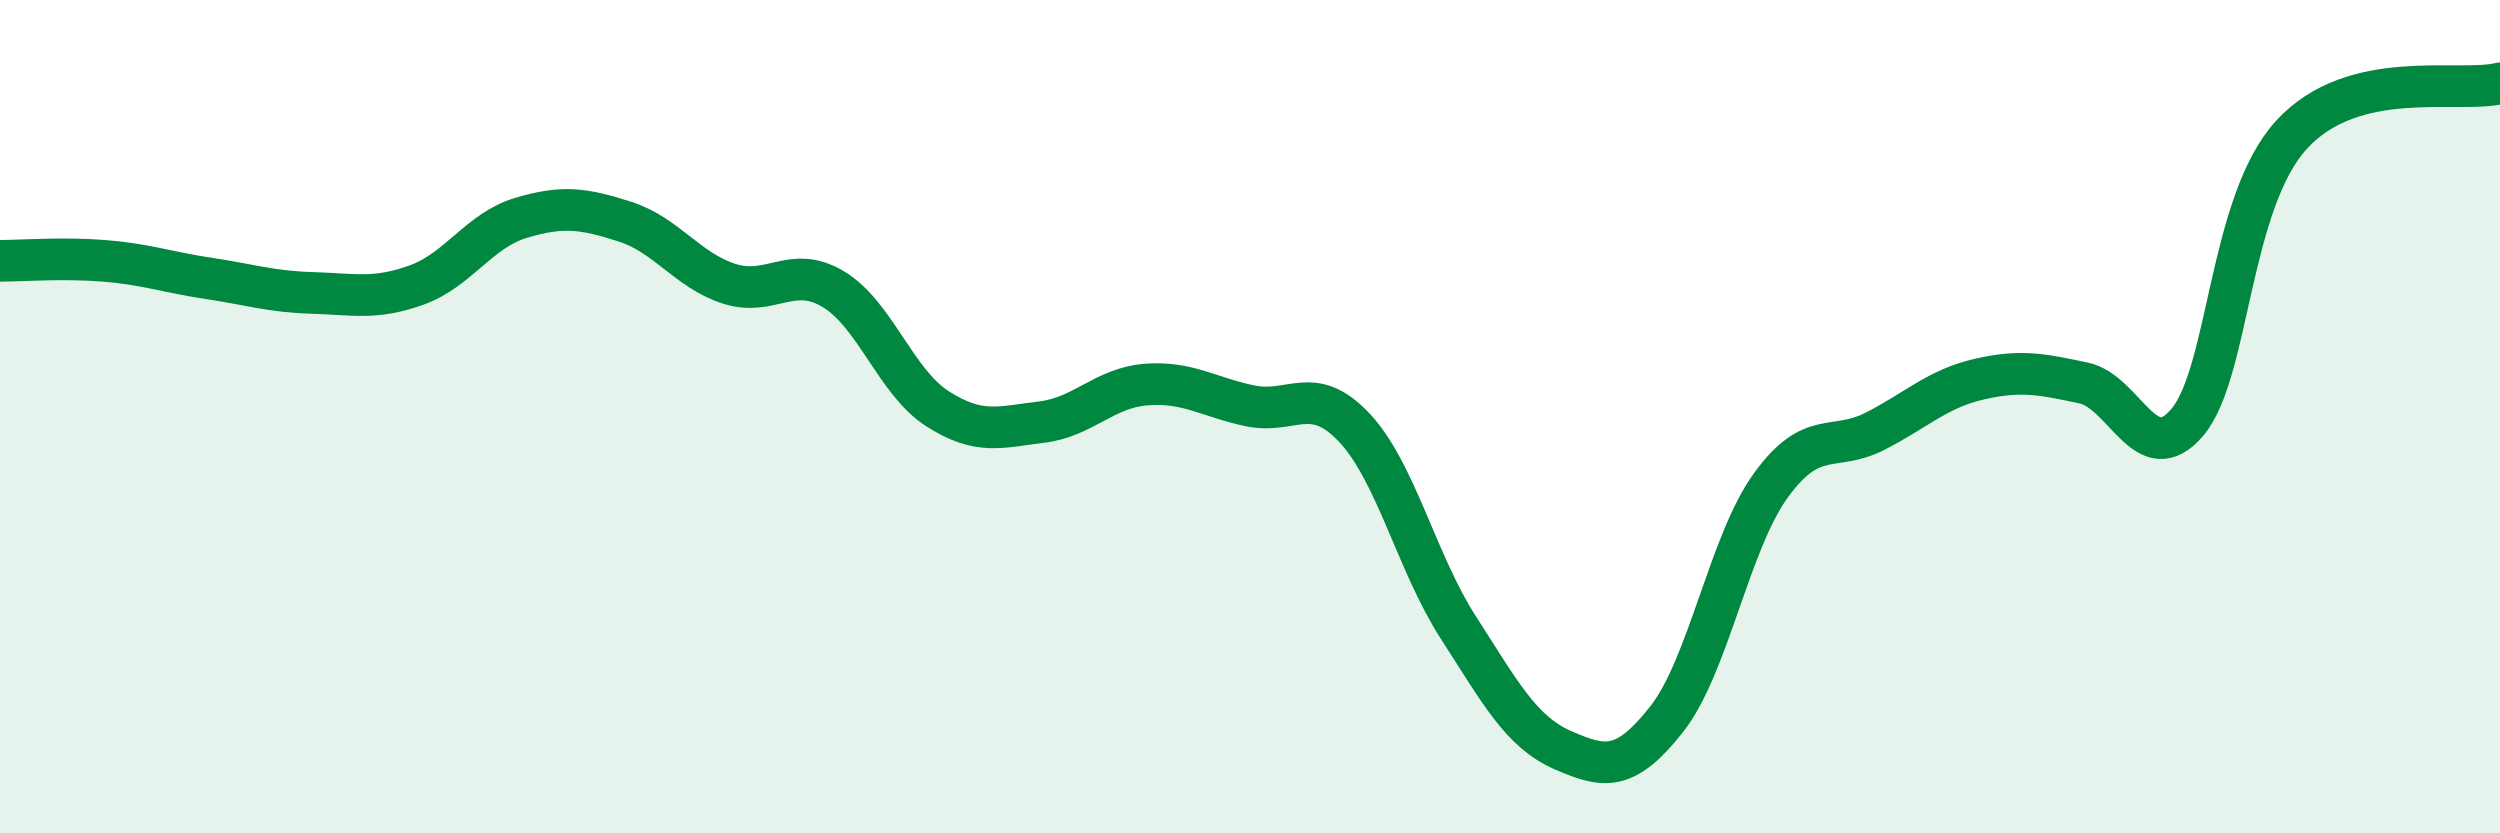 
    <svg width="60" height="20" viewBox="0 0 60 20" xmlns="http://www.w3.org/2000/svg">
      <path
        d="M 0,6.26 C 0.5,6.26 1.5,6.18 2.5,6.26 C 3.5,6.34 4,6.53 5,6.68 C 6,6.83 6.5,7 7.5,7.03 C 8.5,7.06 9,7.2 10,6.84 C 11,6.48 11.5,5.53 12.5,5.23 C 13.5,4.93 14,5 15,5.32 C 16,5.64 16.5,6.49 17.5,6.81 C 18.5,7.13 19,6.34 20,6.94 C 21,7.54 21.5,9.17 22.5,9.81 C 23.5,10.45 24,10.25 25,10.13 C 26,10.01 26.5,9.31 27.5,9.23 C 28.5,9.15 29,9.53 30,9.74 C 31,9.95 31.5,9.2 32.5,10.26 C 33.5,11.32 34,13.51 35,15.06 C 36,16.61 36.5,17.56 37.5,18 C 38.5,18.44 39,18.53 40,17.26 C 41,15.99 41.5,13.03 42.5,11.65 C 43.5,10.27 44,10.86 45,10.35 C 46,9.84 46.5,9.33 47.5,9.1 C 48.5,8.87 49,8.98 50,9.19 C 51,9.4 51.5,11.32 52.5,10.13 C 53.5,8.94 53.5,4.86 55,3.23 C 56.5,1.6 59,2.25 60,2L60 20L0 20Z"
        fill="#008740"
        opacity="0.1"
        stroke-linecap="round"
        stroke-linejoin="round"
      />
      <path
        d="M 0,6.26 C 0.5,6.26 1.5,6.18 2.5,6.26 C 3.5,6.34 4,6.53 5,6.68 C 6,6.83 6.5,7 7.5,7.03 C 8.5,7.06 9,7.2 10,6.84 C 11,6.48 11.5,5.53 12.5,5.23 C 13.5,4.93 14,5 15,5.32 C 16,5.64 16.5,6.49 17.5,6.81 C 18.5,7.13 19,6.34 20,6.94 C 21,7.54 21.5,9.17 22.5,9.81 C 23.5,10.45 24,10.25 25,10.13 C 26,10.01 26.5,9.31 27.5,9.23 C 28.5,9.15 29,9.53 30,9.74 C 31,9.95 31.5,9.2 32.5,10.26 C 33.5,11.32 34,13.51 35,15.06 C 36,16.61 36.5,17.56 37.5,18 C 38.5,18.44 39,18.53 40,17.26 C 41,15.99 41.5,13.03 42.5,11.65 C 43.5,10.27 44,10.86 45,10.35 C 46,9.84 46.5,9.33 47.5,9.1 C 48.5,8.87 49,8.98 50,9.19 C 51,9.4 51.5,11.32 52.5,10.13 C 53.5,8.94 53.5,4.86 55,3.23 C 56.5,1.6 59,2.25 60,2"
        stroke="#008740"
        stroke-width="1"
        fill="none"
        stroke-linecap="round"
        stroke-linejoin="round"
      />
    </svg>
  
